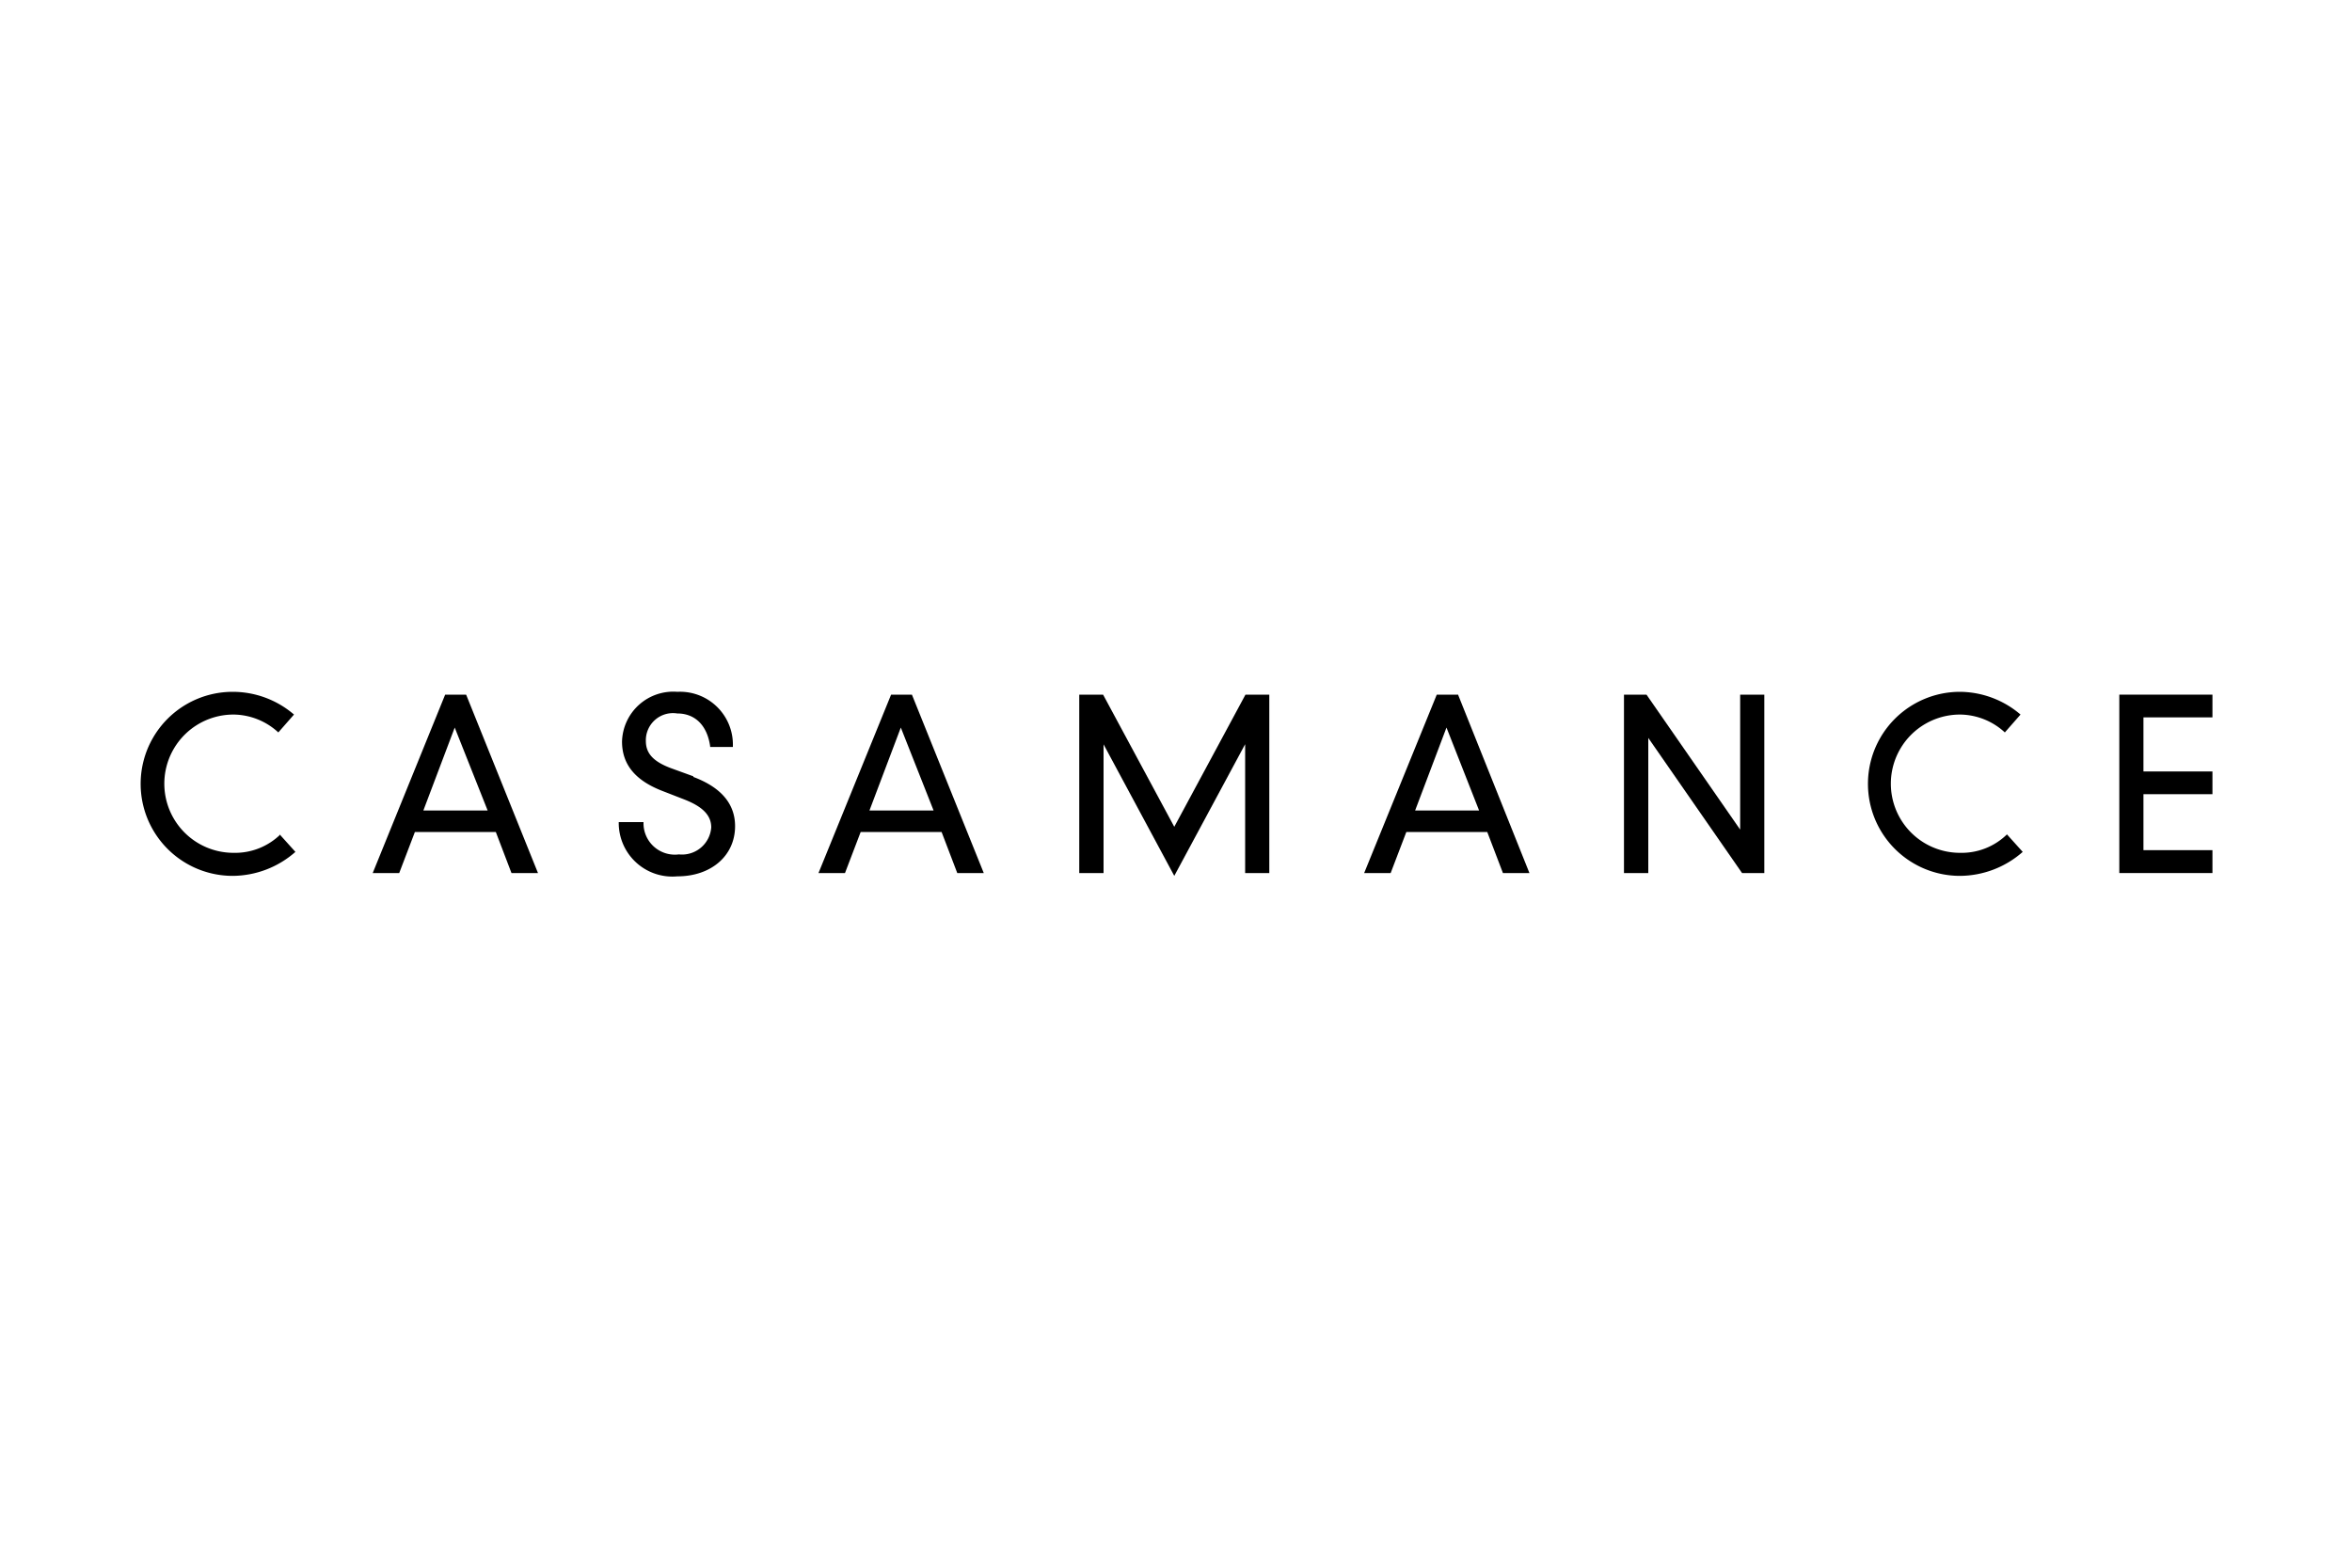 <svg id="Layer_1" data-name="Layer 1" xmlns="http://www.w3.org/2000/svg" viewBox="0 0 150 100"><title>casamance</title><path d="M17.89,53.22a4.14,4.14,0,0,1-3,1.18,4.41,4.41,0,0,1,0-8.82,4.27,4.27,0,0,1,2.86,1.14l0,0,1-1.14,0,0a6,6,0,0,0-3.91-1.45,5.87,5.87,0,1,0,0,11.74,6.1,6.1,0,0,0,4-1.53l0,0-1-1.11Z"/><path d="M31.1,51.7H27l2-5.29Zm-1.38-7.39H28.39L23.77,55.69h1.69l1-2.62h5.16l1,2.62h1.69L29.74,44.34Z"/><path d="M44.22,49.52,42.79,49c-1.12-.42-1.6-.94-1.6-1.73a1.73,1.73,0,0,1,2-1.76c1.14,0,1.91.76,2.1,2.09v.05h1.45v-.07a3.37,3.37,0,0,0-3.54-3.45,3.27,3.27,0,0,0-3.53,3.17c0,1.45.83,2.47,2.54,3.14l1.44.56c1.15.45,1.71,1,1.71,1.78a1.87,1.87,0,0,1-2.06,1.72,2,2,0,0,1-2.26-2v-.06H39.46v.07a3.42,3.42,0,0,0,3.74,3.39c2.16,0,3.68-1.32,3.68-3.2,0-1.43-.9-2.48-2.66-3.14"/><path d="M59.54,51.7H55.45l2-5.29Zm-1.38-7.39H56.83L52.2,55.69h1.69l1-2.62h5.16l1,2.62h1.69L58.17,44.34Z"/><polygon points="74.89 52.74 70.35 44.31 68.83 44.31 68.83 55.69 70.38 55.69 70.38 47.48 74.89 55.87 79.41 47.47 79.41 55.69 80.95 55.69 80.95 44.31 79.43 44.31 74.89 52.74"/><path d="M94.33,51.7H90.25l2-5.29ZM93,44.31H91.63L87,55.69h1.69l1-2.62h5.16l1,2.62h1.69L93,44.34Z"/><polygon points="110.98 52.92 105.02 44.33 105 44.31 103.57 44.31 103.57 55.69 105.12 55.69 105.12 47.07 111.08 55.66 111.1 55.69 112.52 55.69 112.52 44.31 110.98 44.31 110.98 52.92"/><path d="M128,53.22a4.14,4.14,0,0,1-3,1.18,4.41,4.41,0,0,1,0-8.82,4.27,4.27,0,0,1,2.86,1.14l0,0,1-1.14,0,0A6,6,0,0,0,125,44.13a5.87,5.87,0,1,0,0,11.74,6.1,6.1,0,0,0,4-1.53l0,0-1-1.11Z"/><polygon points="141.1 45.76 141.1 44.31 135.16 44.31 135.16 55.69 141.1 55.69 141.1 54.23 136.7 54.23 136.7 50.66 141.1 50.66 141.1 49.21 136.7 49.21 136.7 45.76 141.1 45.76"/></svg>